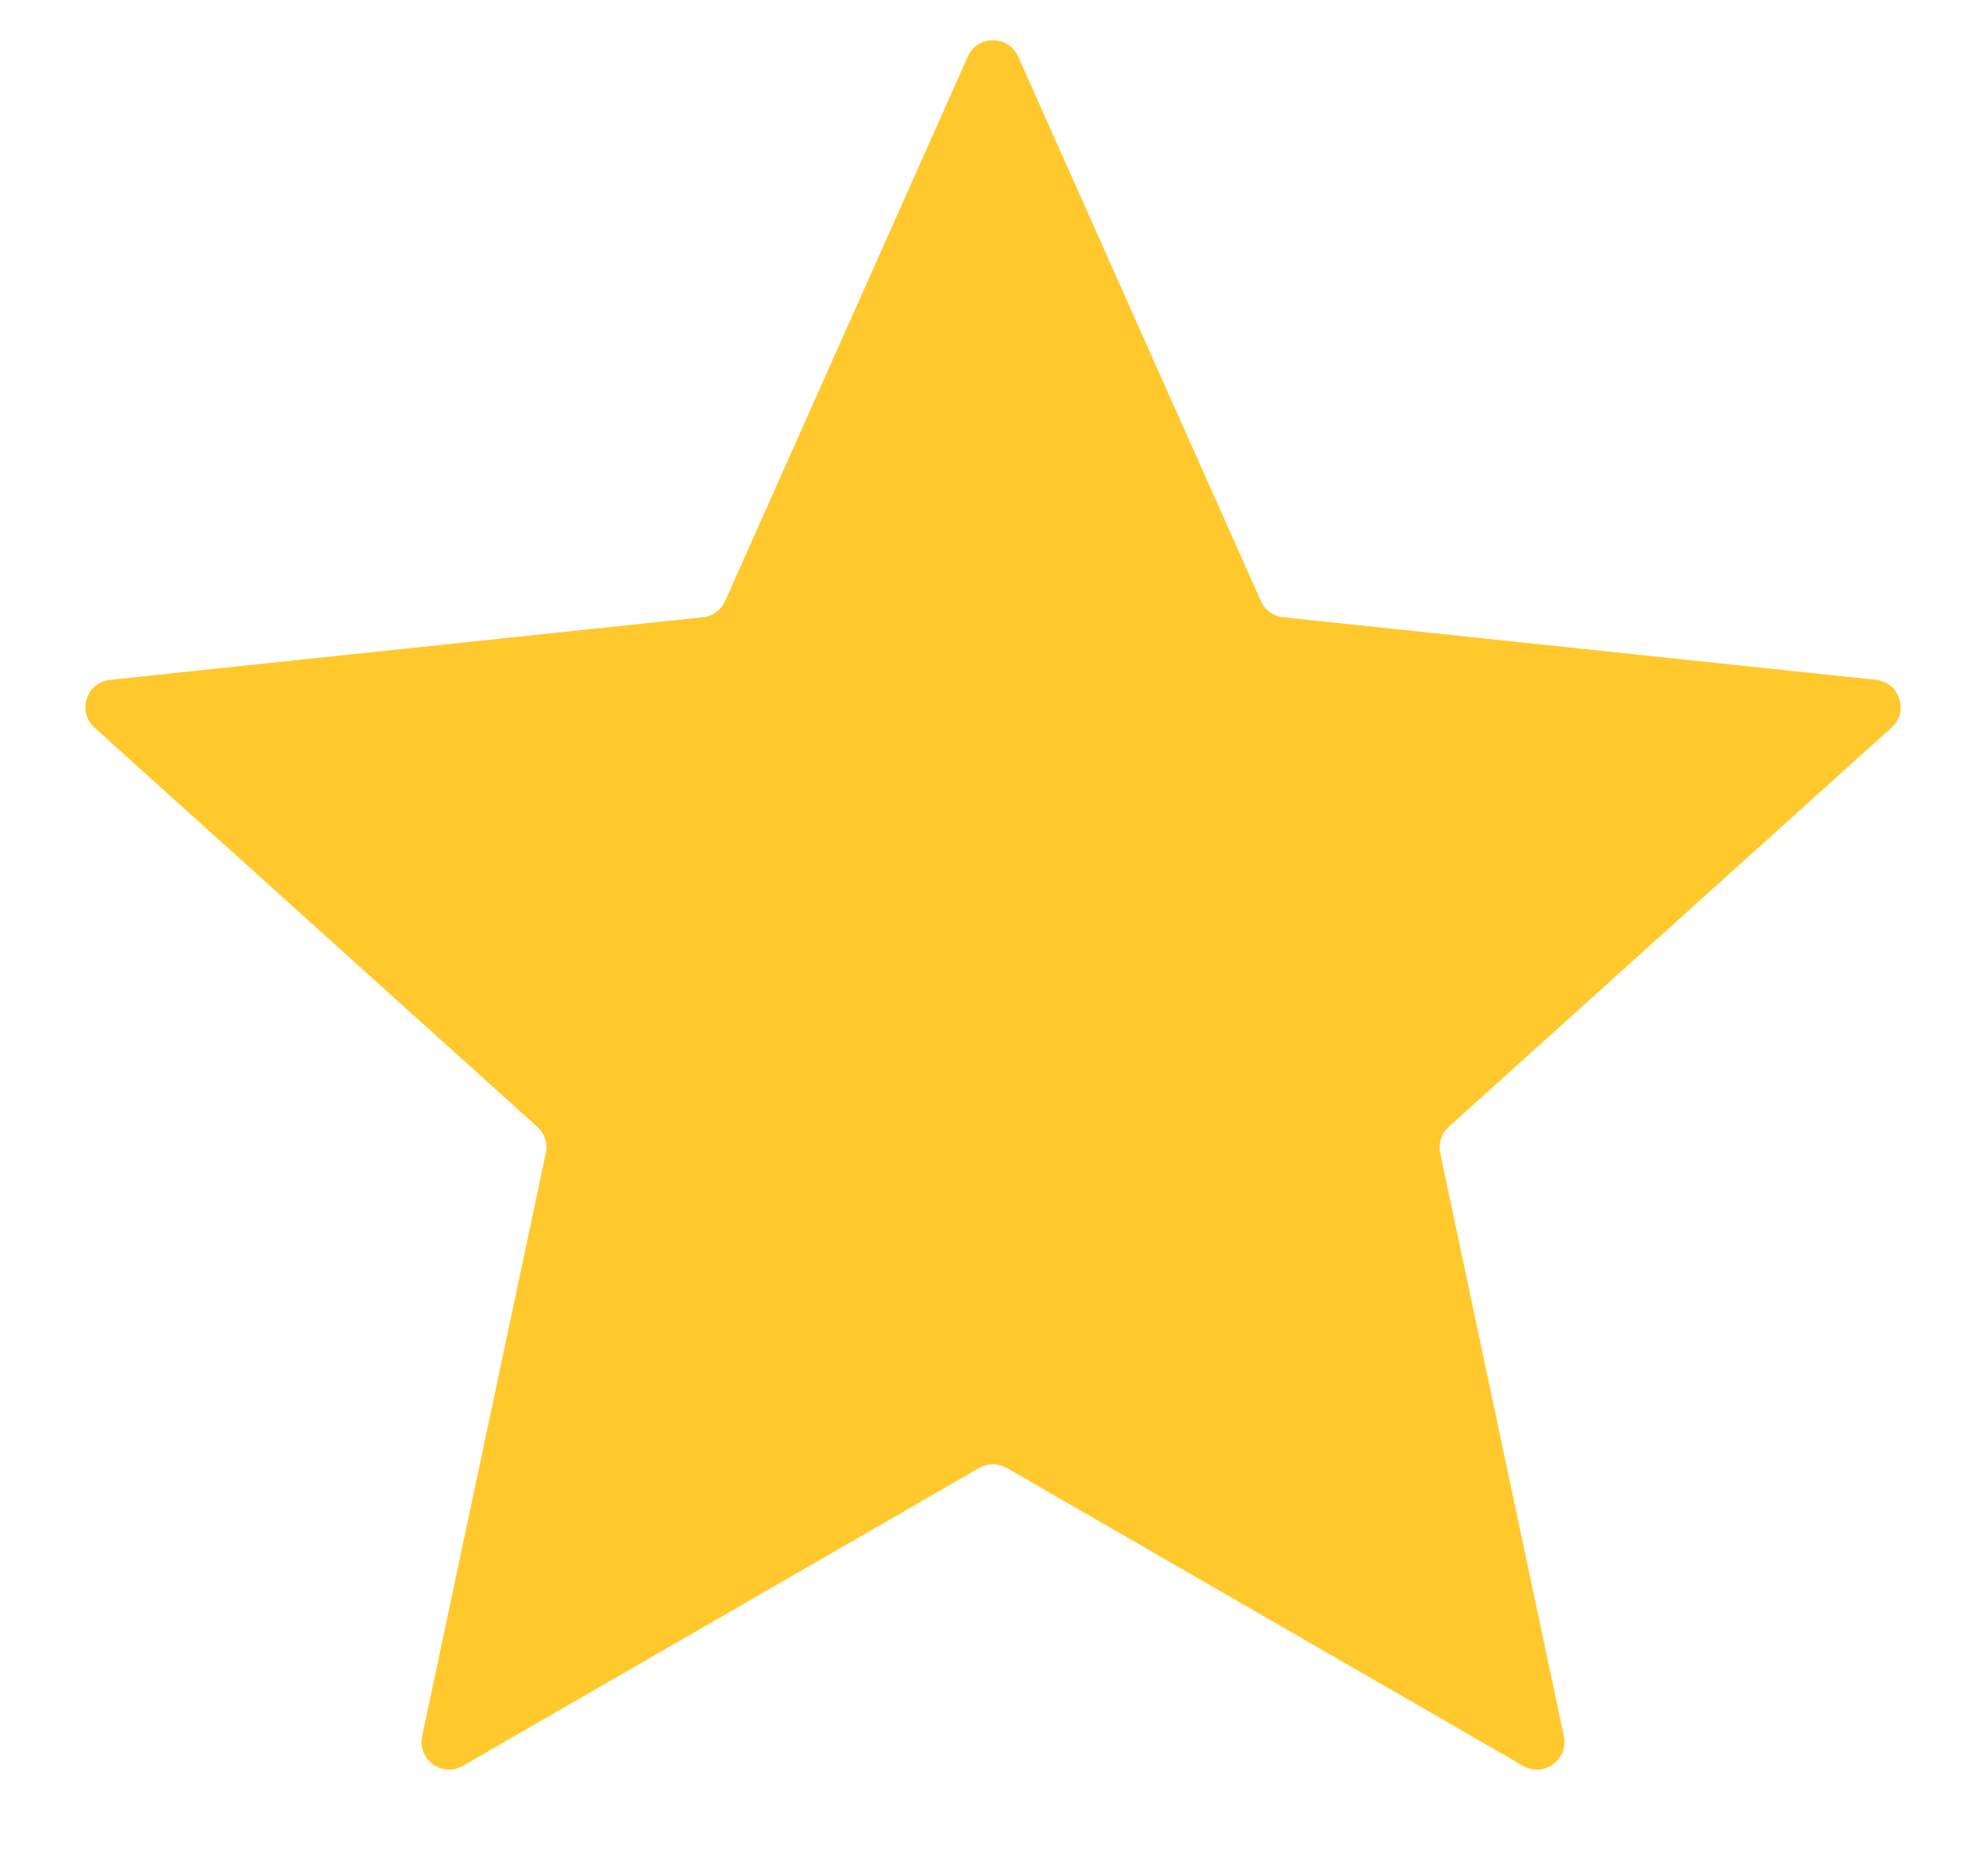 <svg width="18" height="17" viewBox="0 0 18 17" fill="none" xmlns="http://www.w3.org/2000/svg">
<path d="M8.772 0.512C8.86 0.315 9.14 0.315 9.228 0.512L11.428 5.446C11.464 5.528 11.541 5.584 11.63 5.593L17.002 6.16C17.217 6.183 17.304 6.449 17.143 6.594L13.13 10.211C13.064 10.27 13.034 10.361 13.053 10.448L14.174 15.732C14.219 15.944 13.992 16.109 13.804 16.001L9.125 13.302C9.048 13.258 8.952 13.258 8.875 13.302L4.196 16.001C4.008 16.109 3.781 15.944 3.826 15.732L4.947 10.448C4.966 10.361 4.936 10.27 4.87 10.211L0.857 6.594C0.696 6.449 0.783 6.183 0.998 6.16L6.37 5.593C6.459 5.584 6.536 5.528 6.572 5.446L8.772 0.512Z" fill="#FFC92E"/>
</svg>
